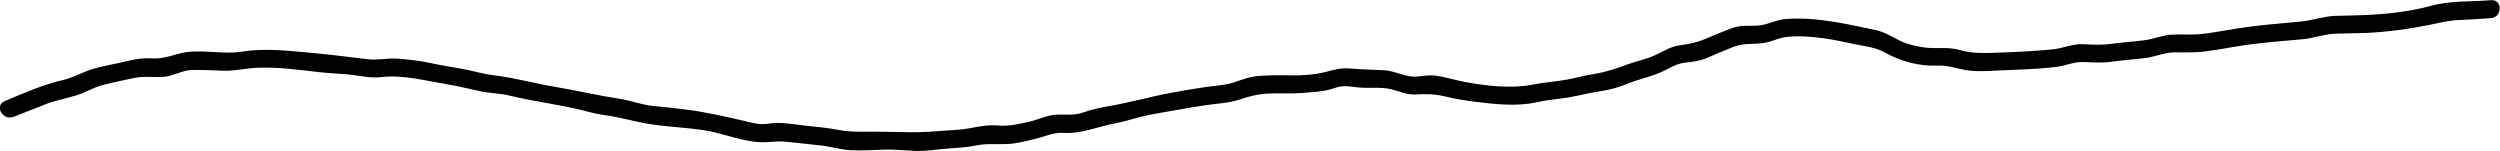 <?xml version="1.0" encoding="UTF-8"?><svg id="_レイヤー_2" xmlns="http://www.w3.org/2000/svg" viewBox="0 0 272.07 16.43"><defs><style>.cls-1{stroke-width:0px;}</style></defs><g id="_レイヤー_1-2"><path class="cls-1" d="m1.5,12.71c1.08-.46,2.19-.83,3.27-1.29,1.18-.5,2.39-.68,3.6-1.06.98-.31,1.82-.85,2.82-1.11,1.13-.29,2.29-.53,3.44-.77s2.14-.01,3.27-.13c1.03-.1,1.91-.7,2.95-.73,1.16-.04,2.37.05,3.53.08s2.32-.26,3.51-.32c2.34-.12,4.69.23,7.01.49,1.24.14,2.5.14,3.74.32.97.15,1.87.31,2.85.2,2.42-.27,4.77.39,7.14.78,1.16.19,2.29.46,3.44.72s2.33.25,3.47.53c2.37.58,4.76.88,7.14,1.41.99.22,1.94.54,2.95.67,1.36.17,2.6.51,3.93.79,2.26.49,4.68.53,6.98.87,2.04.3,4.05,1.2,6.12,1.31.95.05,1.87-.15,2.83-.05,1.25.12,2.49.27,3.74.4,1.09.11,2.14.44,3.23.52,1.23.08,2.53-.02,3.77-.06,1.1-.03,2.17.09,3.26.14,1.24.06,2.52-.17,3.76-.26,1-.07,2-.13,2.98-.33,1.22-.25,2.25-.09,3.47-.16.96-.05,1.94-.32,2.87-.53,1.08-.24,2.02-.75,3.14-.68,2,.13,3.81-.71,5.76-1.06,1.06-.19,2.05-.56,3.09-.79,1.19-.27,2.42-.43,3.62-.66,1.05-.2,2.09-.36,3.15-.52,1.15-.17,2.4-.21,3.51-.58s2.01-.61,3.23-.67c1.15-.06,2.3.04,3.44-.05,1-.08,2.08-.12,3.06-.35.44-.1.85-.29,1.29-.36.67-.11,1.33.03,2,.1,1.16.11,2.41-.08,3.54.19.92.23,1.7.62,2.68.57,1.24-.07,2.07-.05,3.3.24,1.07.26,2.19.44,3.29.57,2.12.26,4.44.51,6.53.04,1.12-.26,2.27-.33,3.4-.51,1.21-.2,2.39-.53,3.6-.7,1.11-.16,2.04-.46,3.08-.87,1.12-.45,2.31-.68,3.42-1.16.89-.38,1.64-.95,2.62-1.06s1.8-.21,2.71-.63c.81-.38,1.65-.69,2.47-1.04,1.18-.5,2.14-.32,3.35-.47.89-.11,1.68-.57,2.57-.67,1.37-.15,2.8-.03,4.16.16,1.12.16,2.22.41,3.32.64s2.19.32,3.17.87c1.73.96,3.76,1.54,5.76,1.45,1.13-.05,2.04.3,3.13.49s2.23.1,3.3.05c2.16-.1,4.38-.14,6.53-.4.99-.12,1.92-.57,2.92-.53,1.12.04,2.05.12,3.17-.04s2.33-.25,3.49-.38c1.09-.12,2.13-.61,3.22-.63s2.16.05,3.28-.09c1.18-.15,2.32-.35,3.49-.55,2.41-.41,4.81-.57,7.24-.79,1.18-.11,2.3-.55,3.48-.6s2.36-.04,3.53-.09c2.21-.11,4.5-.41,6.67-.85,1.14-.23,2.12-.5,3.3-.55s2.35-.11,3.52-.21c1.24-.1,1.25-2.06,0-1.95-2.17.18-4.41.03-6.52.61-2.31.63-4.83.91-7.22,1.01-1.1.05-2.19.05-3.28.09-1.27.05-2.47.51-3.73.62-2.28.21-4.5.38-6.76.73-1.24.19-2.47.43-3.72.59s-2.34.04-3.53.1c-1,.05-1.91.46-2.89.6-1.19.17-2.4.22-3.59.39-1.11.16-2.05.11-3.15.05-1.18-.06-2.23.47-3.39.57-2.16.2-4.37.31-6.53.37-1.21.04-2.29.04-3.46-.29-1.03-.3-1.91-.22-2.96-.23-1.11,0-2.65-.33-3.65-.82-.9-.44-1.58-.91-2.58-1.13-2.19-.47-4.39-.96-6.62-1.17-1.08-.1-2.2-.13-3.28-.03s-1.97.67-3.02.71c-.97.04-1.79-.07-2.72.27-.85.31-1.7.66-2.54,1.02-1.09.47-1.9.7-3.08.84-.97.12-1.72.57-2.58,1-.98.5-2.07.69-3.1,1.06-1.31.48-2.38.86-3.77,1.08-.97.15-1.92.42-2.89.6-1.21.22-2.44.29-3.64.53-2.34.48-4.98.18-7.33-.24-1.13-.2-2.25-.57-3.38-.72-.97-.14-1.94.25-2.9.05s-1.75-.59-2.75-.64c-1.24-.06-2.45-.09-3.69-.19-.96-.08-1.71.16-2.62.39-1.14.29-2.55.39-3.72.36s-2.29-.01-3.45.06c-1.01.06-1.81.39-2.76.7-1.03.34-2.19.37-3.27.54-1.21.19-2.42.38-3.63.61-2.25.42-4.47,1.06-6.72,1.44-.98.17-1.89.37-2.82.7-1.13.4-2.08.12-3.22.26-.9.11-1.74.54-2.63.74-1.13.25-2.23.51-3.39.41-1.06-.09-1.91.07-2.95.27-1.22.24-2.47.24-3.71.35-2.43.22-4.84.03-7.27.05-1.21.01-2.3.04-3.5-.2s-2.33-.32-3.5-.45c-1.04-.11-2.12-.31-3.16-.3-.5,0-.99.12-1.49.13-.73.01-1.39-.2-2.09-.36-2.14-.49-4.24-.98-6.42-1.24-1.08-.13-2.17-.27-3.25-.35-1.36-.11-2.58-.62-3.92-.82-2.33-.35-4.59-.89-6.91-1.28s-4.42-.99-6.67-1.26c-1.25-.15-2.44-.53-3.68-.74-1.16-.2-2.31-.39-3.46-.64-1.07-.23-2.16-.33-3.25-.43-1.15-.11-2.27.2-3.41.05-2.28-.29-4.57-.55-6.86-.76s-4.53-.42-6.78-.06-4.71-.38-6.9.23c-1.12.31-1.86.57-3.06.5-1.13-.07-2.19.22-3.28.47s-2.13.4-3.14.73c-1.07.35-1.99.9-3.11,1.16-2.18.5-4.31,1.44-6.36,2.31-1.15.49-.16,2.17.98,1.68h0Z"/></g></svg>